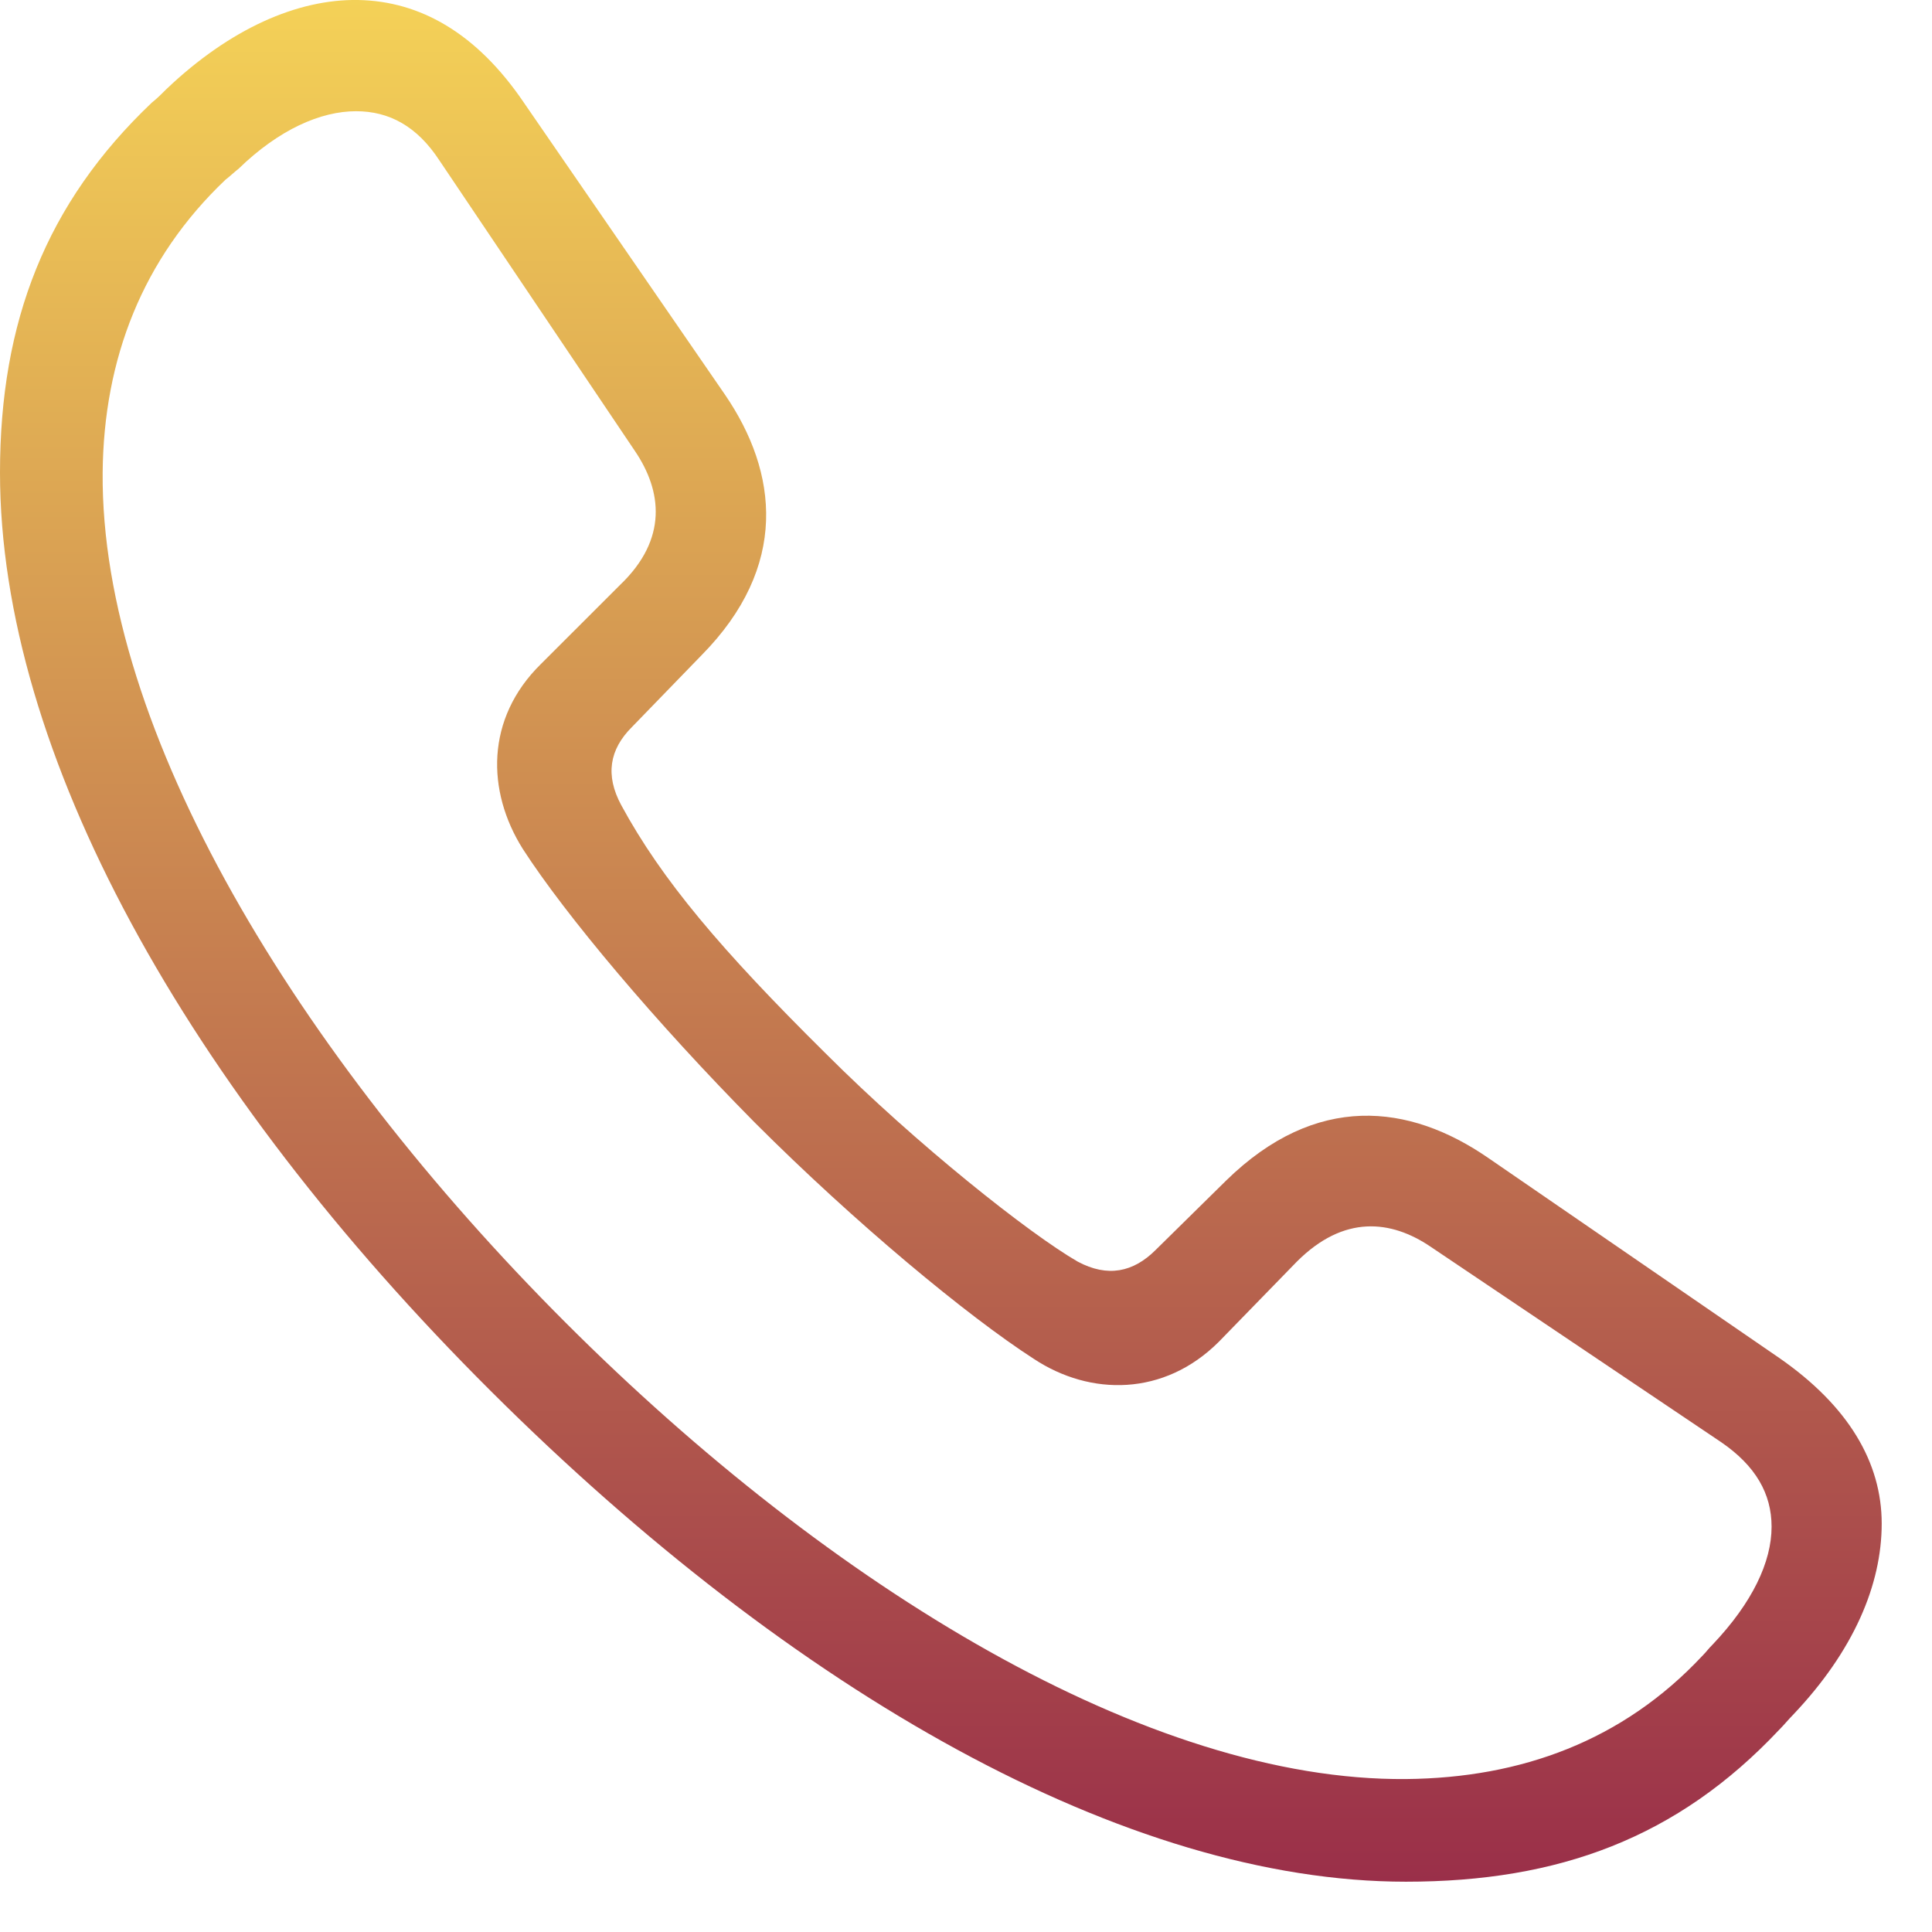 <svg width="30" height="30" viewBox="0 0 30 30" fill="none" xmlns="http://www.w3.org/2000/svg">
<path d="M21.831 29.219C24.205 29.219 26.048 28.538 27.625 26.862C27.708 26.779 27.774 26.696 27.841 26.629C28.787 25.633 29.219 24.604 29.219 23.658C29.219 22.711 28.704 21.831 27.625 21.084L23.109 17.98C21.881 17.133 20.436 16.967 19.042 18.329L17.946 19.408C17.598 19.756 17.199 19.839 16.734 19.59C15.987 19.159 14.244 17.781 12.816 16.353C11.206 14.759 10.276 13.664 9.646 12.501C9.396 12.037 9.463 11.638 9.812 11.29L10.891 10.177C12.252 8.799 12.086 7.338 11.256 6.126L8.135 1.594C7.404 0.515 6.524 0.017 5.561 0C4.615 -0.016 3.569 0.449 2.59 1.378C2.507 1.461 2.44 1.528 2.357 1.594C0.714 3.155 0 4.997 0 7.338C0 11.688 2.889 16.884 7.62 21.599C12.335 26.297 17.498 29.219 21.831 29.219ZM21.831 27.625C17.847 27.659 12.916 24.67 8.782 20.537C4.615 16.37 1.561 11.339 1.594 7.338C1.61 5.579 2.208 4.018 3.503 2.789C3.569 2.74 3.636 2.673 3.702 2.623C4.333 2.009 4.981 1.727 5.528 1.727C6.043 1.727 6.475 1.959 6.823 2.491L9.861 7.006C10.276 7.62 10.376 8.368 9.629 9.082L8.4 10.31C7.537 11.157 7.554 12.286 8.118 13.182C8.782 14.211 10.177 15.871 11.721 17.432C13.281 18.993 15.024 20.437 16.054 21.101C16.934 21.682 18.079 21.682 18.926 20.835L20.138 19.59C20.868 18.86 21.599 18.943 22.213 19.358L26.729 22.396C27.26 22.761 27.509 23.193 27.509 23.707C27.509 24.255 27.21 24.886 26.596 25.534C26.529 25.6 26.496 25.65 26.43 25.716C25.201 27.028 23.624 27.609 21.831 27.625Z" fill="url(#paint0_linear_855_5)"/>
<defs>
<linearGradient id="paint0_linear_855_5" x1="14.609" y1="0" x2="14.609" y2="29.218" gradientUnits="userSpaceOnUse">
<stop stop-color="#F4D157"/>
<stop offset="1" stop-color="#9A2F49"/>
</linearGradient>
</defs>
</svg>
